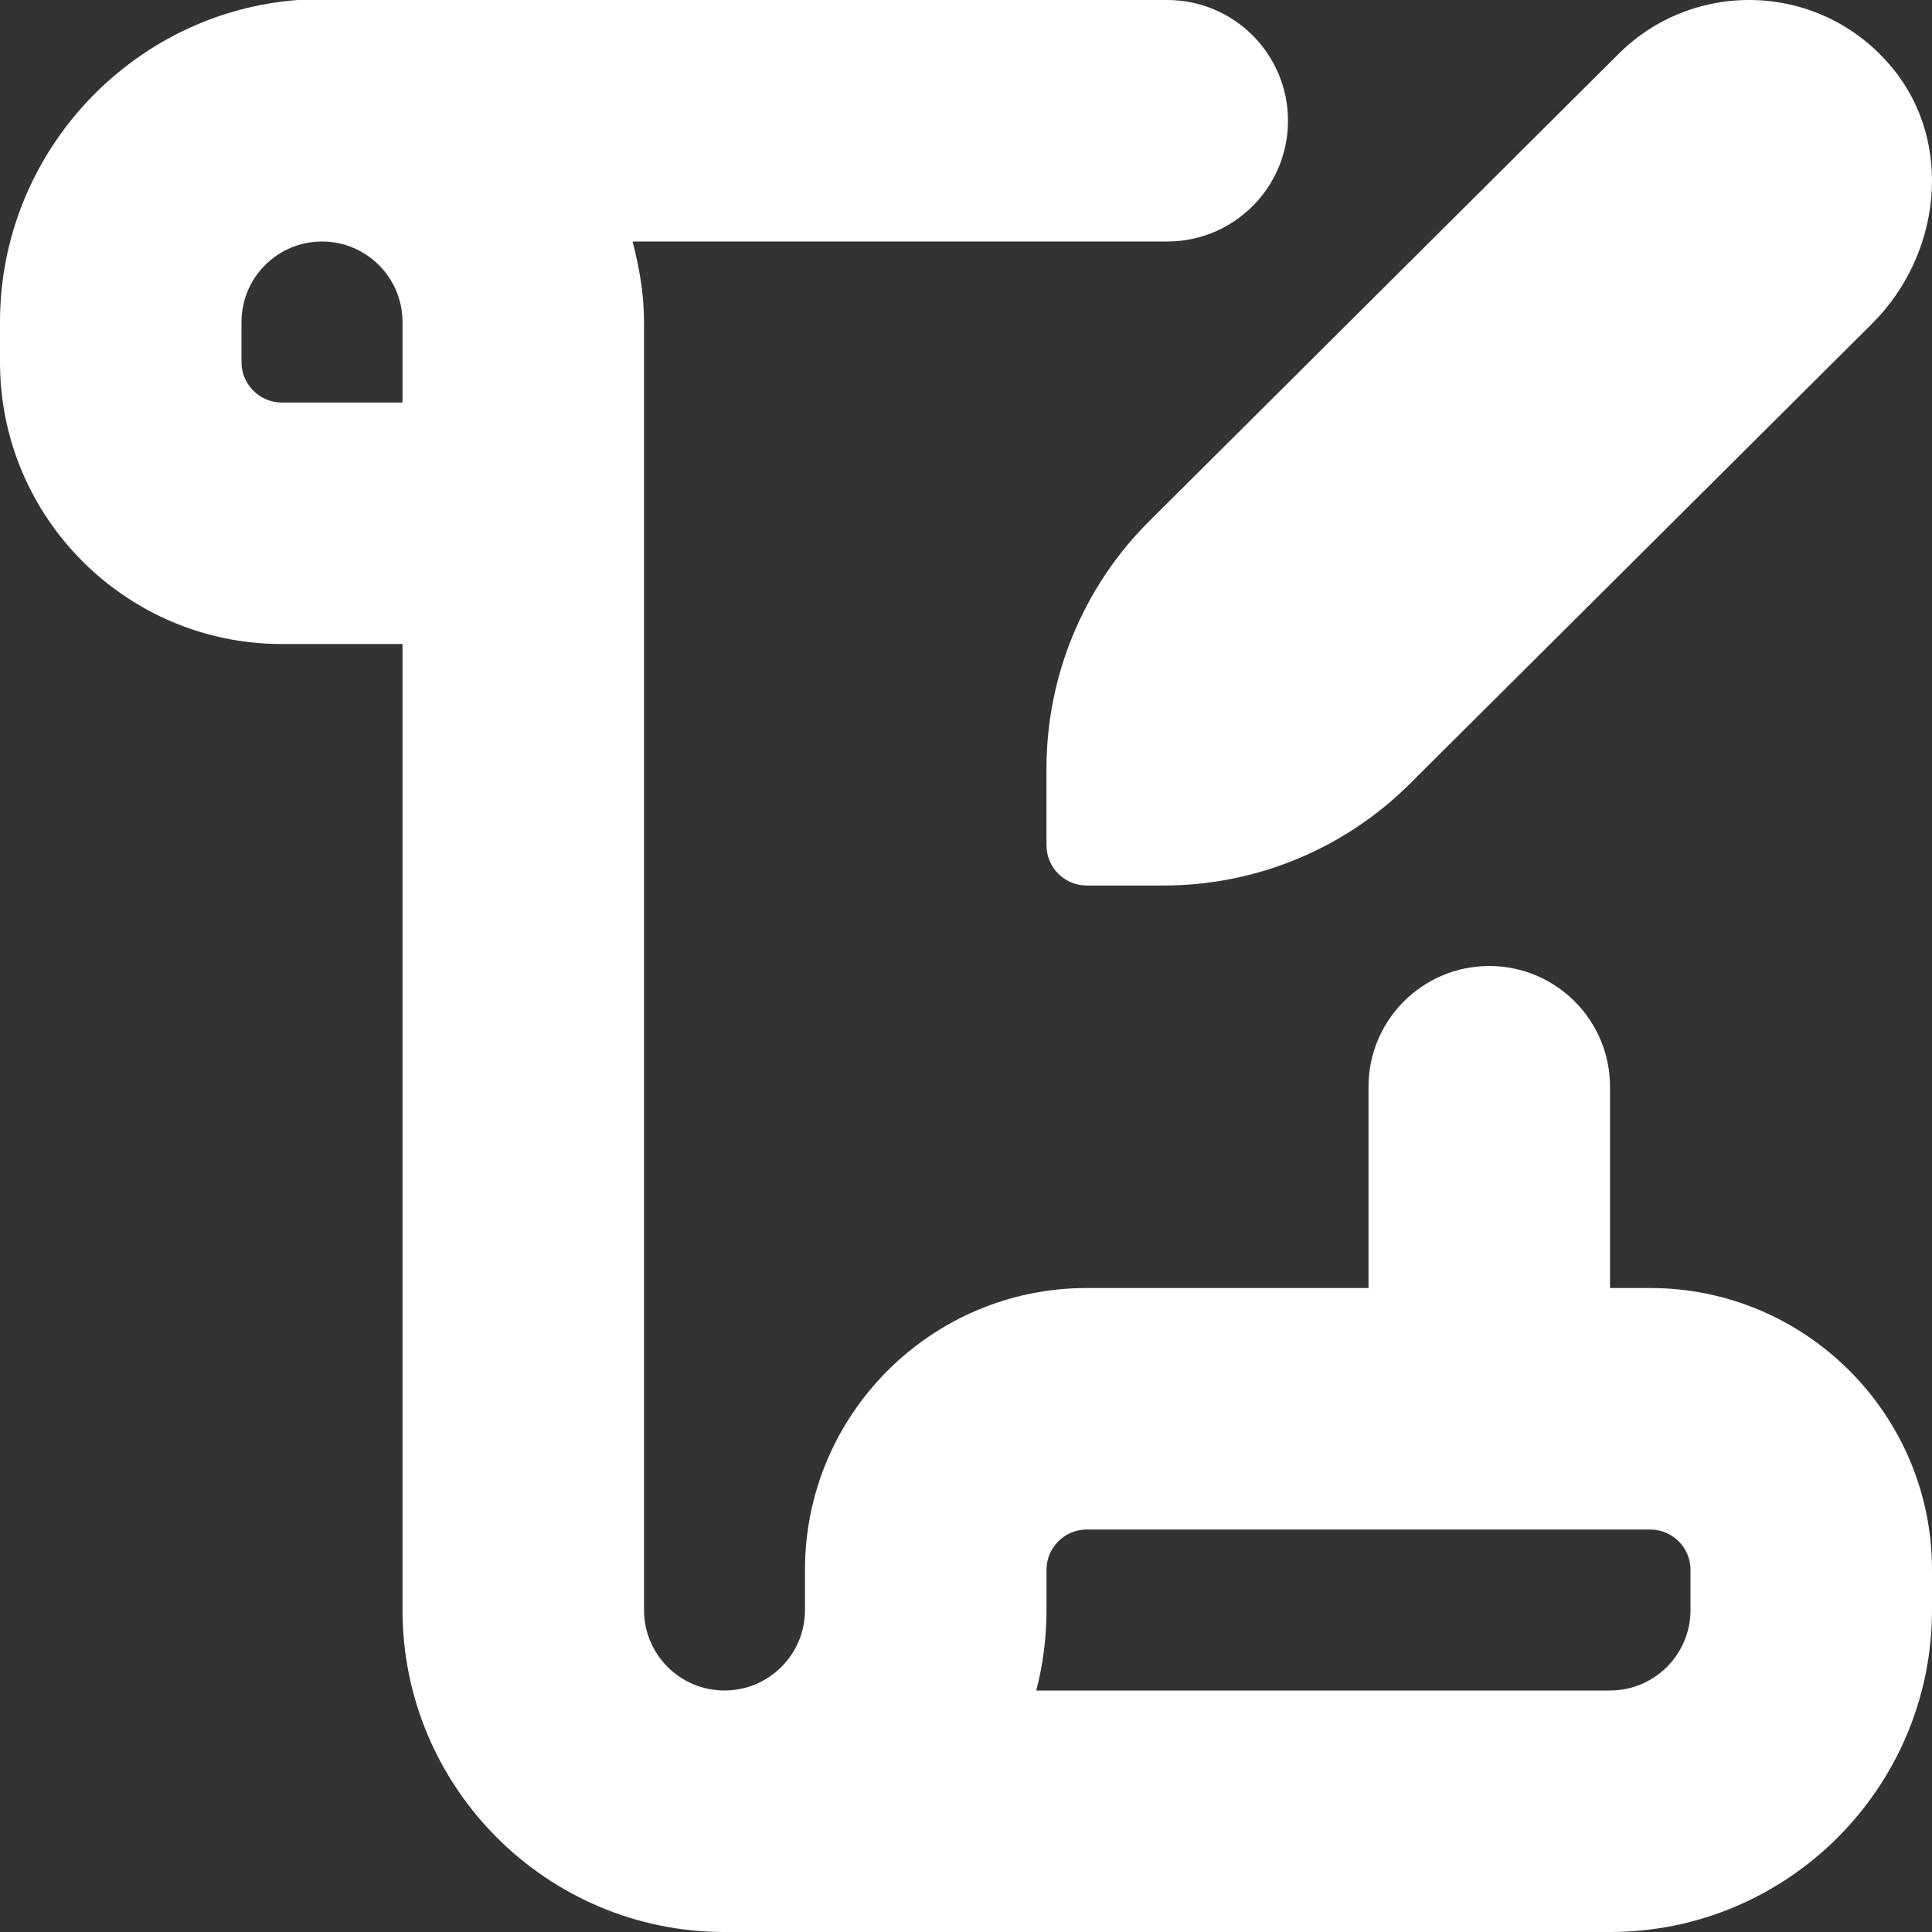 <svg width="56" height="56" viewBox="0 0 56 56" fill="none" xmlns="http://www.w3.org/2000/svg">
<rect x="0" y="0" width="56" height="56" fill="#333333" stroke="none"/>
<g clip-path="url(#clip0_15_197)">
<path d="M33.294 15.123L46.907 1.571C49.131 -0.653 52.82 -0.515 54.861 1.981C56.637 4.151 56.257 7.388 54.273 9.371L40.878 22.706C38.981 24.603 36.409 25.667 33.728 25.667H31.5C30.856 25.667 30.333 25.144 30.333 24.5V22.272C30.333 19.591 31.4 17.017 33.294 15.123ZM56 45.5V46.667C56 51.814 51.814 56 46.667 56H21C15.853 56 11.667 51.814 11.667 46.667V18.667H8.167C3.663 18.667 0 15.004 0 10.5V9.334C0 4.429 3.815 0.369 8.626 0H33.833C35.765 0 37.333 1.568 37.333 3.5C37.333 5.432 35.765 7 33.833 7H18.335C18.531 7.752 18.667 8.524 18.667 9.334V46.667C18.667 47.955 19.712 49 21 49C22.288 49 23.333 47.955 23.333 46.667V45.5C23.333 40.997 26.997 37.334 31.5 37.334H39.667V31.5C39.667 29.568 41.235 28 43.167 28C45.099 28 46.667 29.568 46.667 31.5V37.334H47.833C52.337 37.334 56 40.997 56 45.5ZM11.667 9.334C11.667 8.046 10.621 7 9.333 7C8.045 7 7 8.046 7 9.334V10.5C7 11.142 7.525 11.667 8.167 11.667H11.667V9.334ZM49 45.5C49 44.859 48.475 44.334 47.833 44.334H31.5C30.858 44.334 30.333 44.859 30.333 45.5V46.667C30.333 47.472 30.231 48.256 30.037 49H46.667C47.955 49 49 47.955 49 46.667V45.5Z" fill="white"/>
</g>
<defs>
<clipPath id="clip0_15_197">
<rect width="56" height="56" fill="white"/>
</clipPath>
</defs>
</svg>
